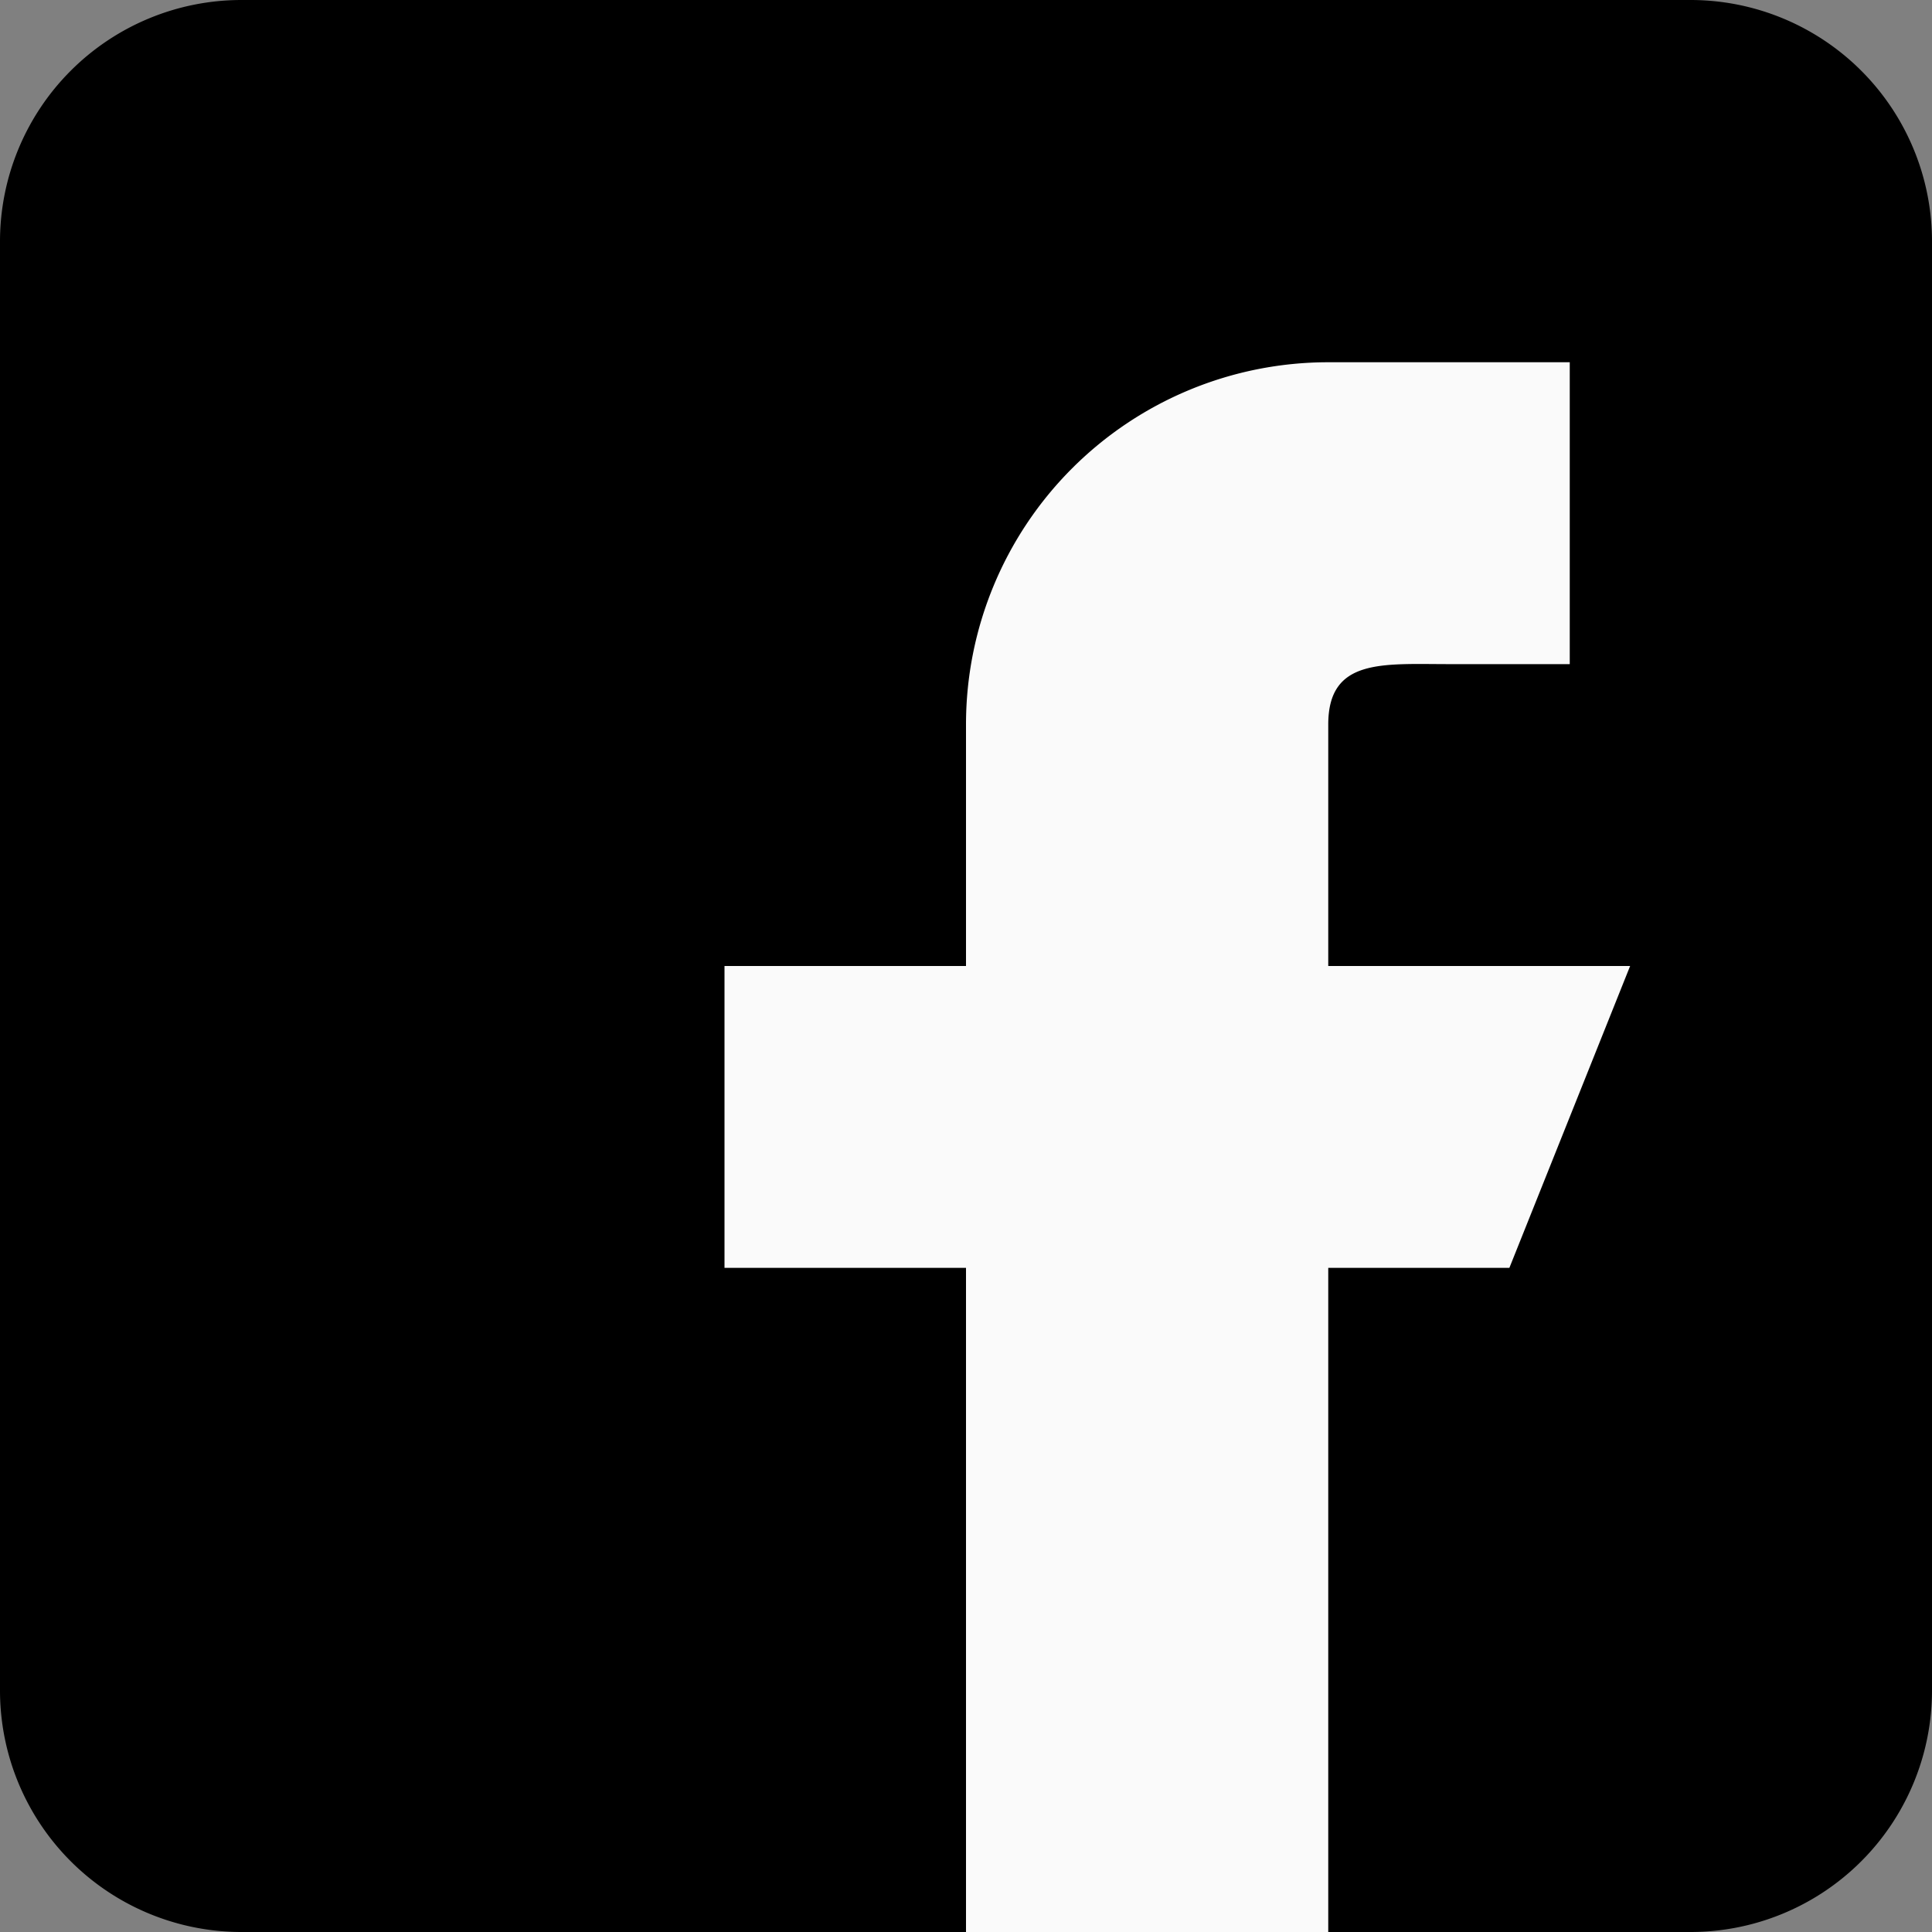 <svg id="Group_170" data-name="Group 170" xmlns="http://www.w3.org/2000/svg" width="32" height="32" viewBox="0 0 32 32">
  <rect x="0" y="0" width="32" height="32" fill="#808080" stroke="none"/>
  <path id="Path_237" data-name="Path 237" d="M28,0H4A4,4,0,0,0,0,4V28a4,4,0,0,0,4,4H28a4,4,0,0,0,4-4V4A4,4,0,0,0,28,0Z"/>
  <path id="Path_238" data-name="Path 238" d="M21,13H16V9c0-1.1.9-1,2-1h2V3H16a6,6,0,0,0-6,6v4H6v5h4V29h6V18h3Z" transform="translate(6 3)" fill="#fafafa" fill-rule="evenodd"/>
</svg>
